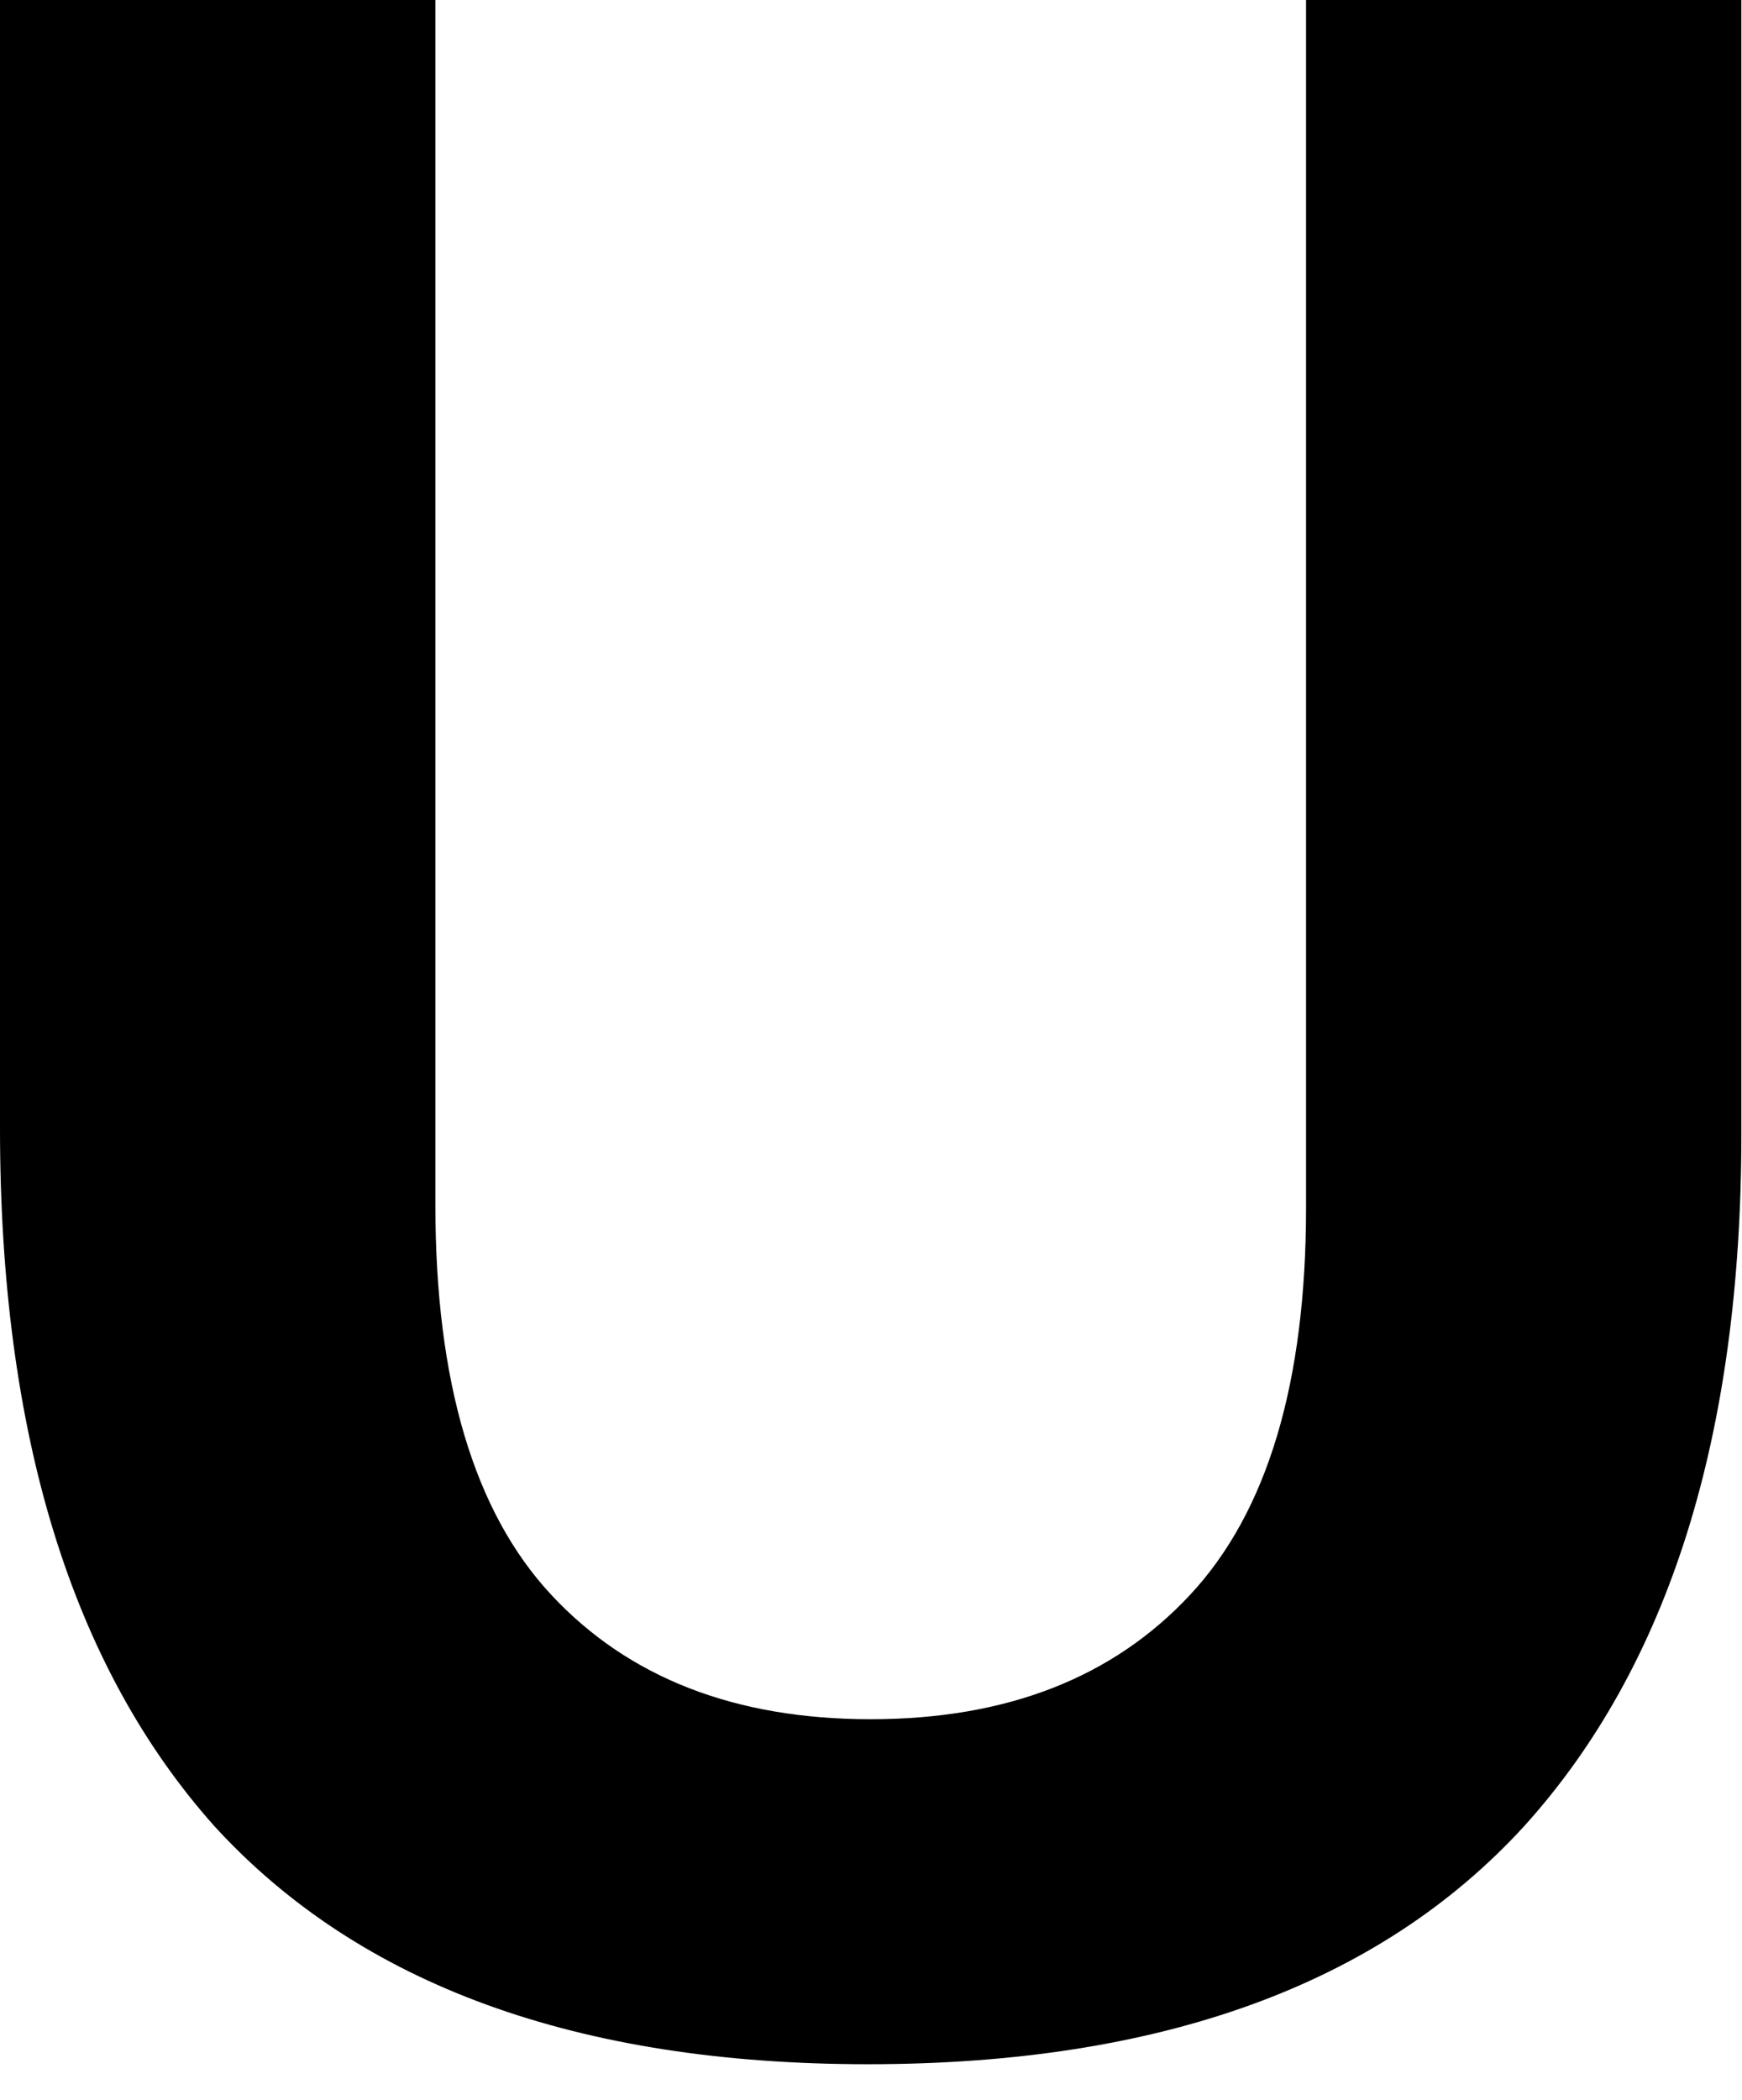 <?xml version="1.0" encoding="utf-8"?>
<svg xmlns="http://www.w3.org/2000/svg" fill="none" height="100%" overflow="visible" preserveAspectRatio="none" style="display: block;" viewBox="0 0 39 47" width="100%">
<path d="M19.43 46.202C12.932 46.202 8.059 44.429 4.81 40.885C1.603 37.299 0 32.088 0 25.253V0H9.747V26.961C9.747 30.927 10.612 33.839 12.341 35.695C14.071 37.552 16.455 38.48 19.493 38.48C22.531 38.48 24.915 37.552 26.645 35.695C28.375 33.839 29.24 30.949 29.24 27.025V0H38.986V25.379C38.986 32.13 37.362 37.299 34.113 40.885C30.864 44.429 25.97 46.202 19.43 46.202Z" fill="black" id="Vector"/>
</svg>